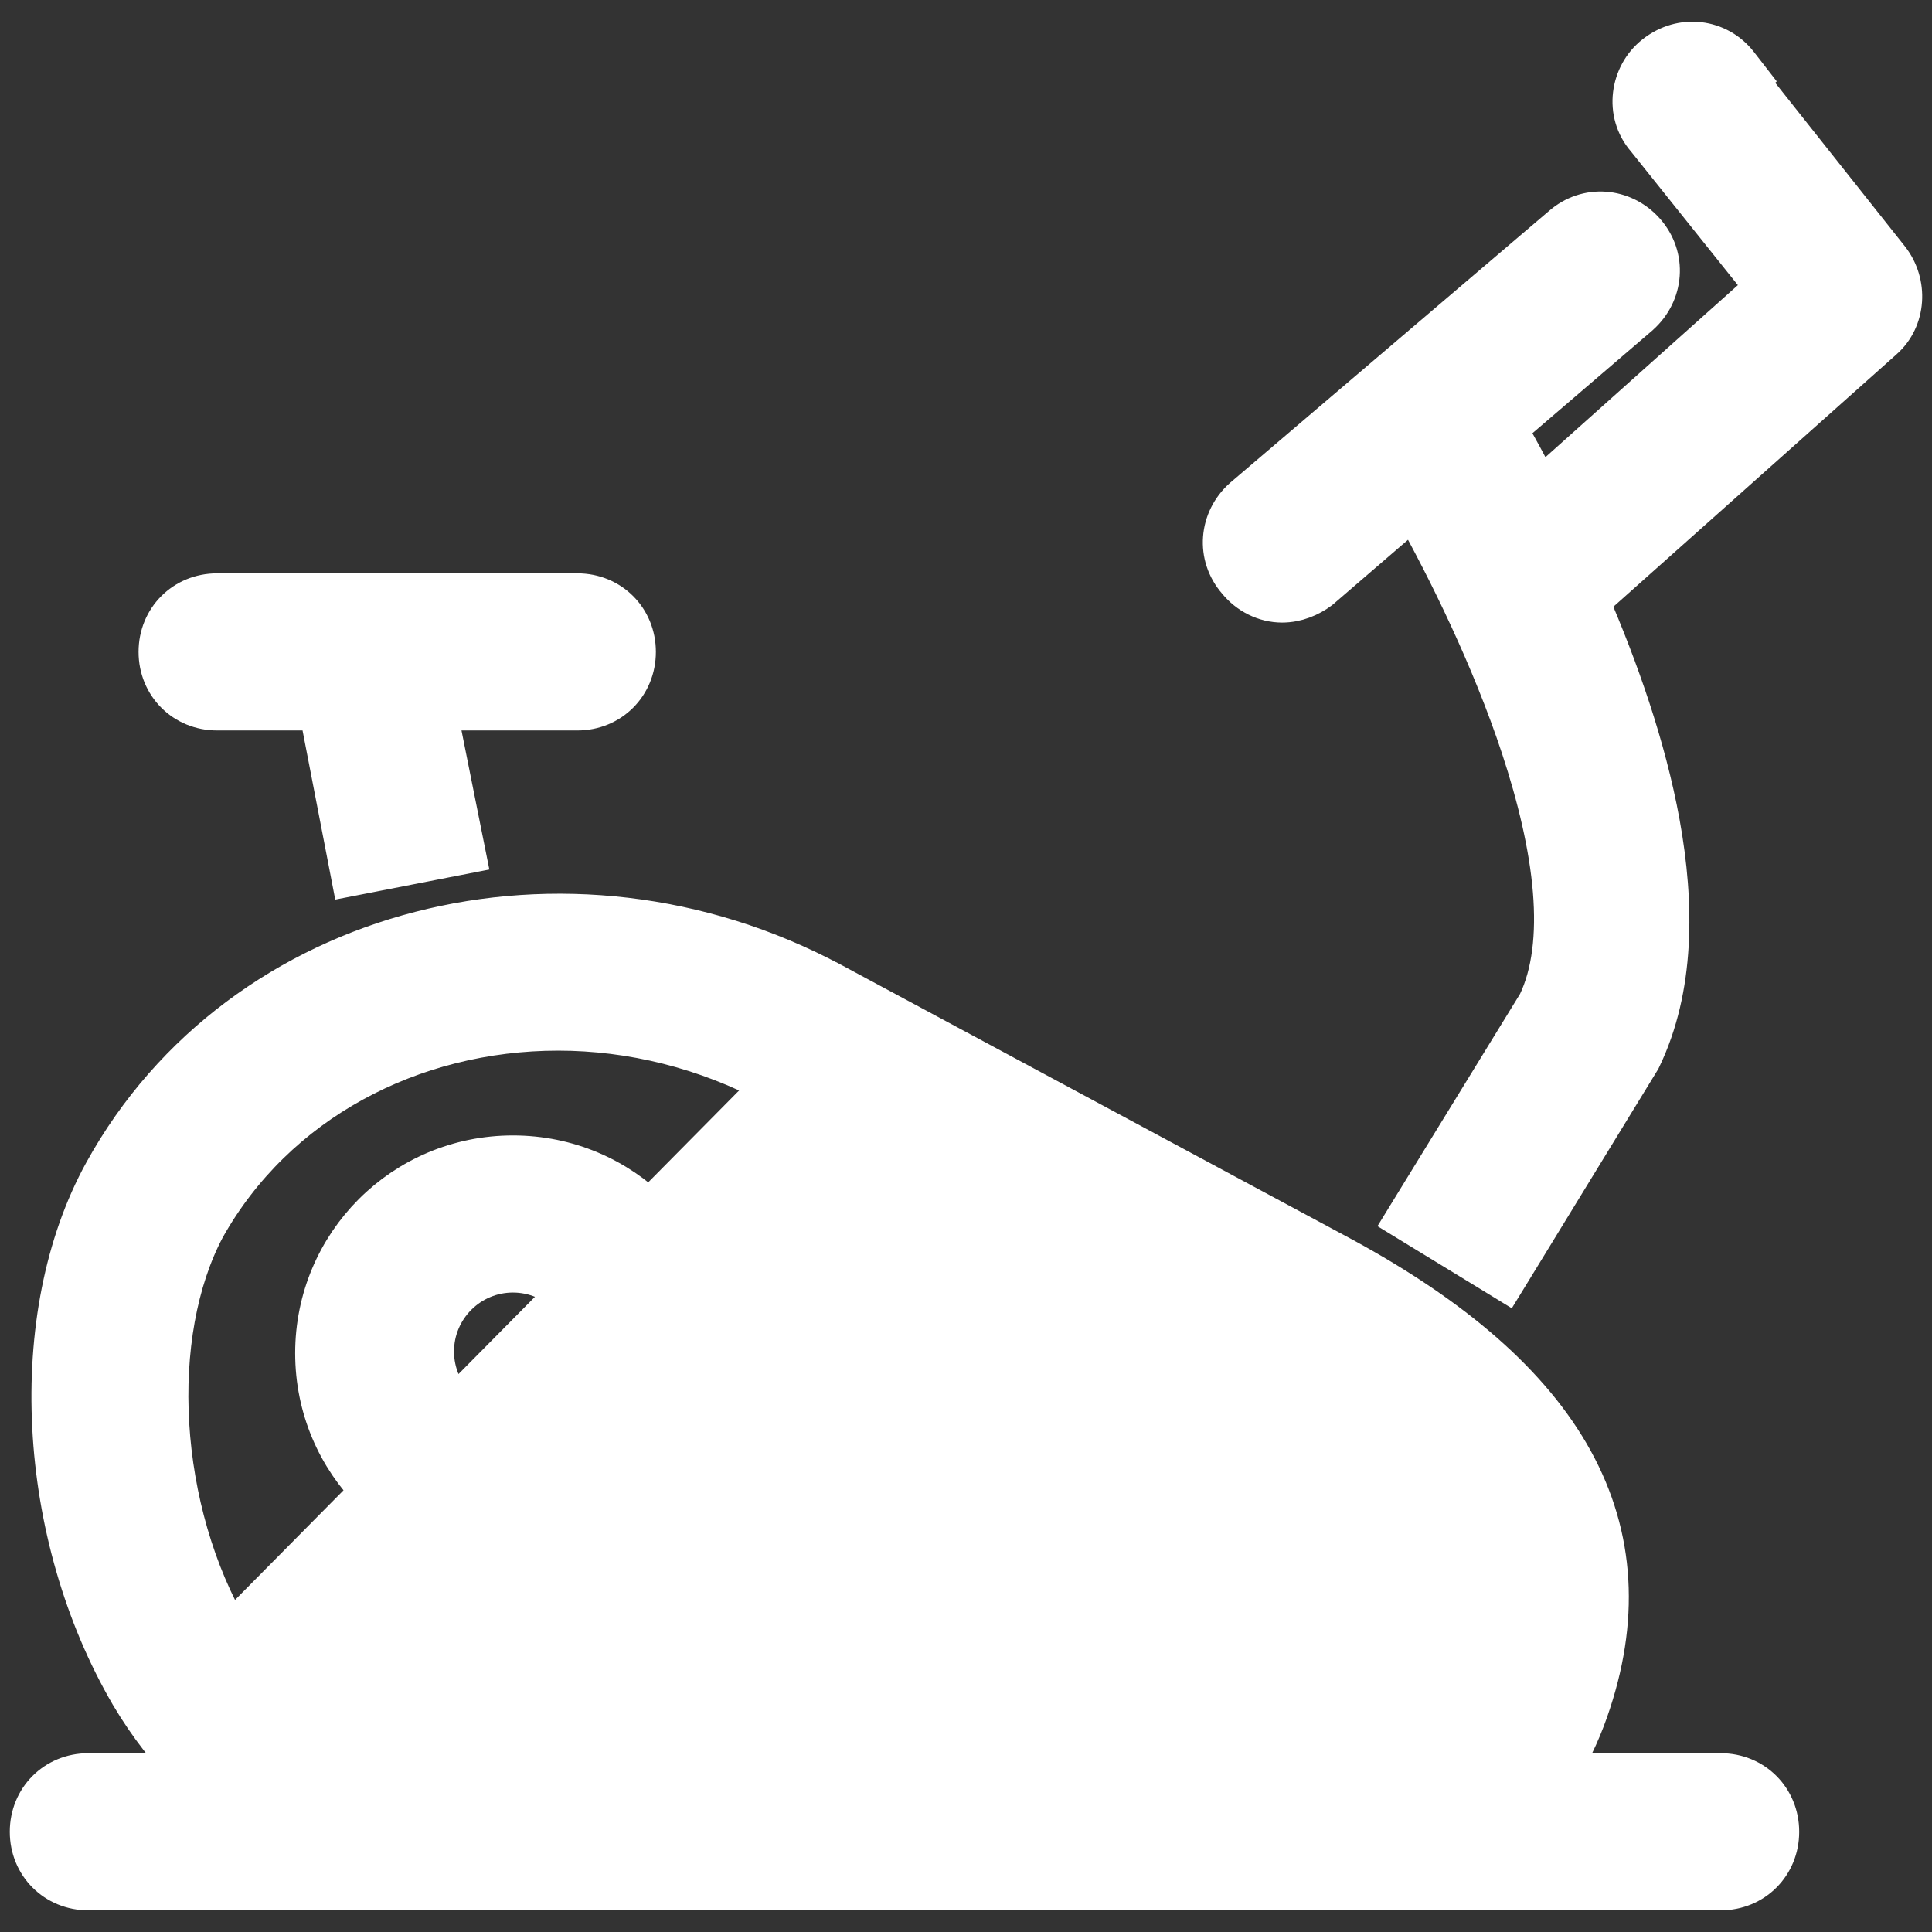 <svg width="46" height="46" viewBox="0 0 46 46" fill="none" xmlns="http://www.w3.org/2000/svg">
<rect x="0" y="0" width="46" height="46" fill="#333333" stroke="none"/>
<path d="M10.639 42.243H28.165C30.341 42.243 31.897 42.208 33.025 41.871C33.574 41.706 33.999 41.476 34.335 41.157C34.671 40.839 34.943 40.408 35.15 39.805L35.151 39.804C35.504 38.783 35.684 37.681 35.174 36.487C34.656 35.276 33.389 33.876 30.621 32.369C30.62 32.369 30.62 32.369 30.619 32.368L18.44 25.823L10.639 42.243ZM10.639 42.243C7.89 42.243 6.239 40.211 5.476 38.926M10.639 42.243L5.476 38.926M5.476 38.926C4.609 37.448 4.111 35.662 4.006 33.914C3.901 32.164 4.193 30.492 4.863 29.226C6.546 26.216 9.804 24.515 13.29 24.515C15.031 24.515 16.814 24.951 18.44 25.823L5.476 38.926ZM31.967 29.957L31.965 29.956L19.784 23.409L19.782 23.409C13.522 20.064 5.749 22.014 2.494 27.917L2.494 27.917C0.614 31.328 0.894 36.531 3.122 40.344L3.123 40.346C3.561 41.084 4.05 41.703 4.589 42.243H2.103C1.33 42.243 0.733 42.84 0.733 43.614C0.733 44.387 1.33 44.984 2.103 44.984H40.968C41.741 44.984 42.338 44.387 42.338 43.614C42.338 42.84 41.741 42.243 40.968 42.243H37.047C37.338 41.806 37.589 41.301 37.794 40.713C38.539 38.587 38.438 36.603 37.434 34.78C36.442 32.979 34.599 31.388 31.967 29.957ZM41.595 1.928L41.634 1.89L41.363 1.541C40.901 0.948 40.046 0.829 39.415 1.331C38.837 1.784 38.692 2.685 39.218 3.288L42.064 6.846L36.65 11.686C36.353 11.101 36.071 10.592 35.849 10.203L39.015 7.49L39.015 7.49L39.021 7.484C39.593 6.976 39.668 6.122 39.146 5.535C38.639 4.965 37.788 4.889 37.201 5.407L29.622 11.868L29.622 11.868L29.615 11.874C29.046 12.38 28.969 13.227 29.482 13.814C29.735 14.125 30.12 14.323 30.527 14.323C30.863 14.323 31.173 14.191 31.407 14.016L31.42 14.005L31.433 13.994L33.666 12.07C34.506 13.575 35.538 15.67 36.236 17.781C36.627 18.966 36.908 20.139 36.996 21.206C37.083 22.267 36.976 23.185 36.634 23.899L33.747 28.602L33.485 29.029L33.912 29.29L35.404 30.201L35.83 30.462L36.091 30.036L39.033 25.229L39.046 25.207L39.057 25.184C39.848 23.535 39.852 21.548 39.497 19.596C39.165 17.773 38.509 15.927 37.813 14.312L44.819 8.067C44.82 8.066 44.821 8.066 44.821 8.065C45.367 7.586 45.406 6.746 44.968 6.182L44.965 6.178L41.595 1.928ZM10.378 16.892H13.746C14.52 16.892 15.116 16.295 15.116 15.521C15.116 14.748 14.52 14.151 13.746 14.151H5.169C4.396 14.151 3.799 14.748 3.799 15.521C3.799 16.295 4.396 16.892 5.169 16.892H7.616L8.283 20.34L8.378 20.832L8.87 20.736L10.569 20.404L11.062 20.308L10.963 19.815L10.378 16.892ZM20.748 38.059H18.77L15.948 35.022C16.551 34.237 16.898 33.262 16.898 32.219C16.898 29.623 14.81 27.534 12.213 27.534C9.617 27.534 7.528 29.623 7.528 32.219C7.528 34.816 9.617 36.904 12.213 36.904C12.739 36.904 13.232 36.813 13.692 36.658L15.01 38.07C14.329 38.158 13.826 38.719 13.826 39.429C13.826 40.202 14.423 40.799 15.196 40.799H20.748C21.522 40.799 22.119 40.202 22.119 39.429C22.119 38.655 21.522 38.059 20.748 38.059ZM10.31 32.178C10.31 31.128 11.163 30.275 12.213 30.275C13.263 30.275 14.116 31.128 14.116 32.178C14.116 33.227 13.263 34.081 12.213 34.081C11.163 34.081 10.31 33.227 10.31 32.178Z" fill="white" stroke="white"/>
</svg>
